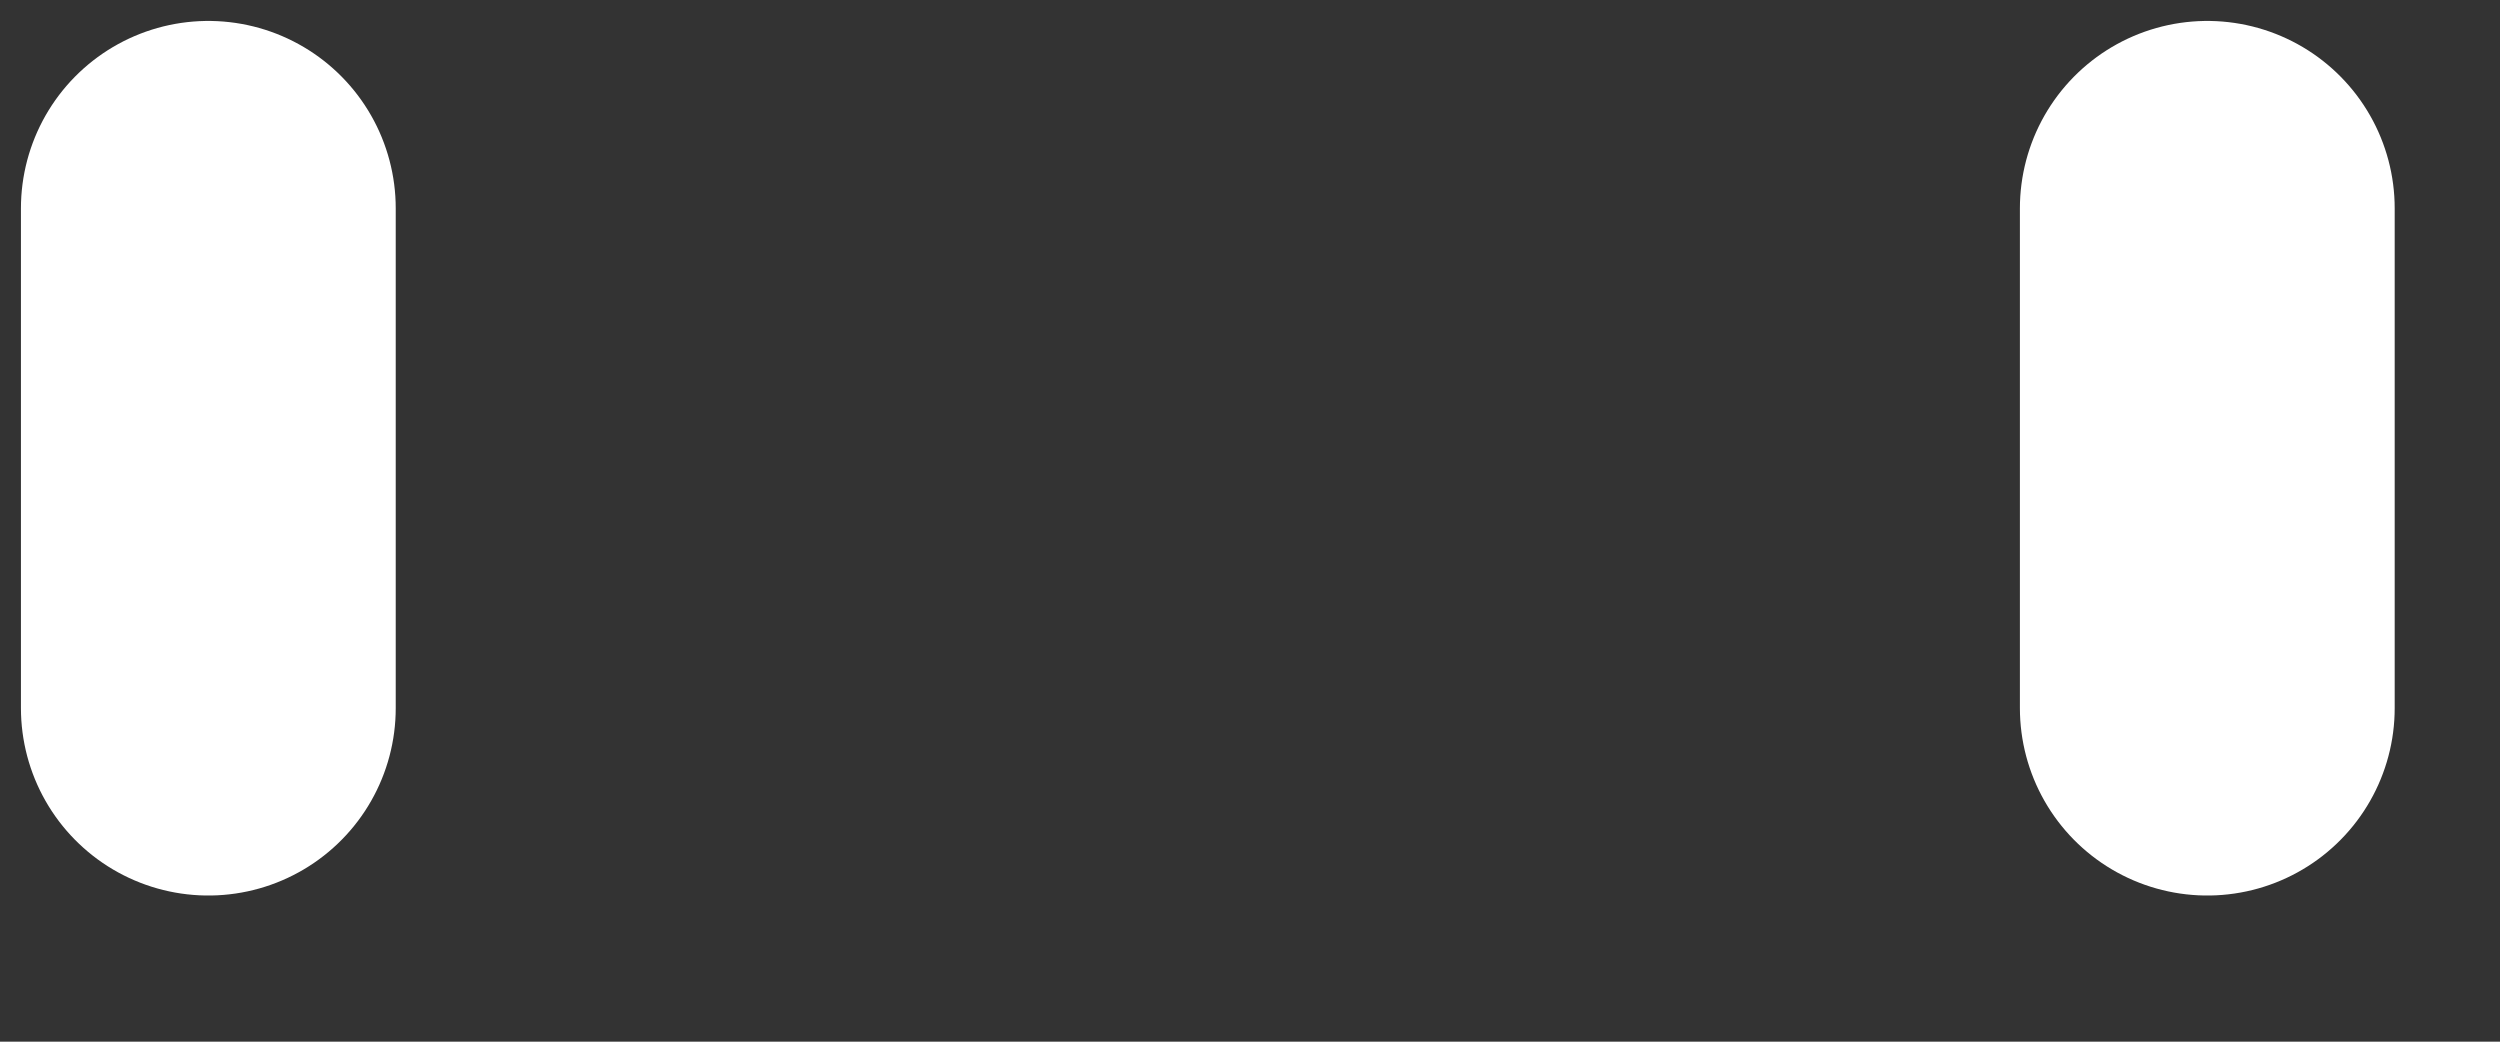 <?xml version="1.0" encoding="utf-8"?>
<svg xmlns="http://www.w3.org/2000/svg" fill="none" height="100%" overflow="visible" preserveAspectRatio="none" style="display: block;" viewBox="0 0 12 5" width="100%">
<rect x="0" y="0" width="12" height="5" fill="#333333" stroke="none"/>
<path d="M10.595 1V3.399M1 1V3.399" id="Vector" stroke="white" stroke-linecap="round" stroke-width="1.799"/>
</svg>